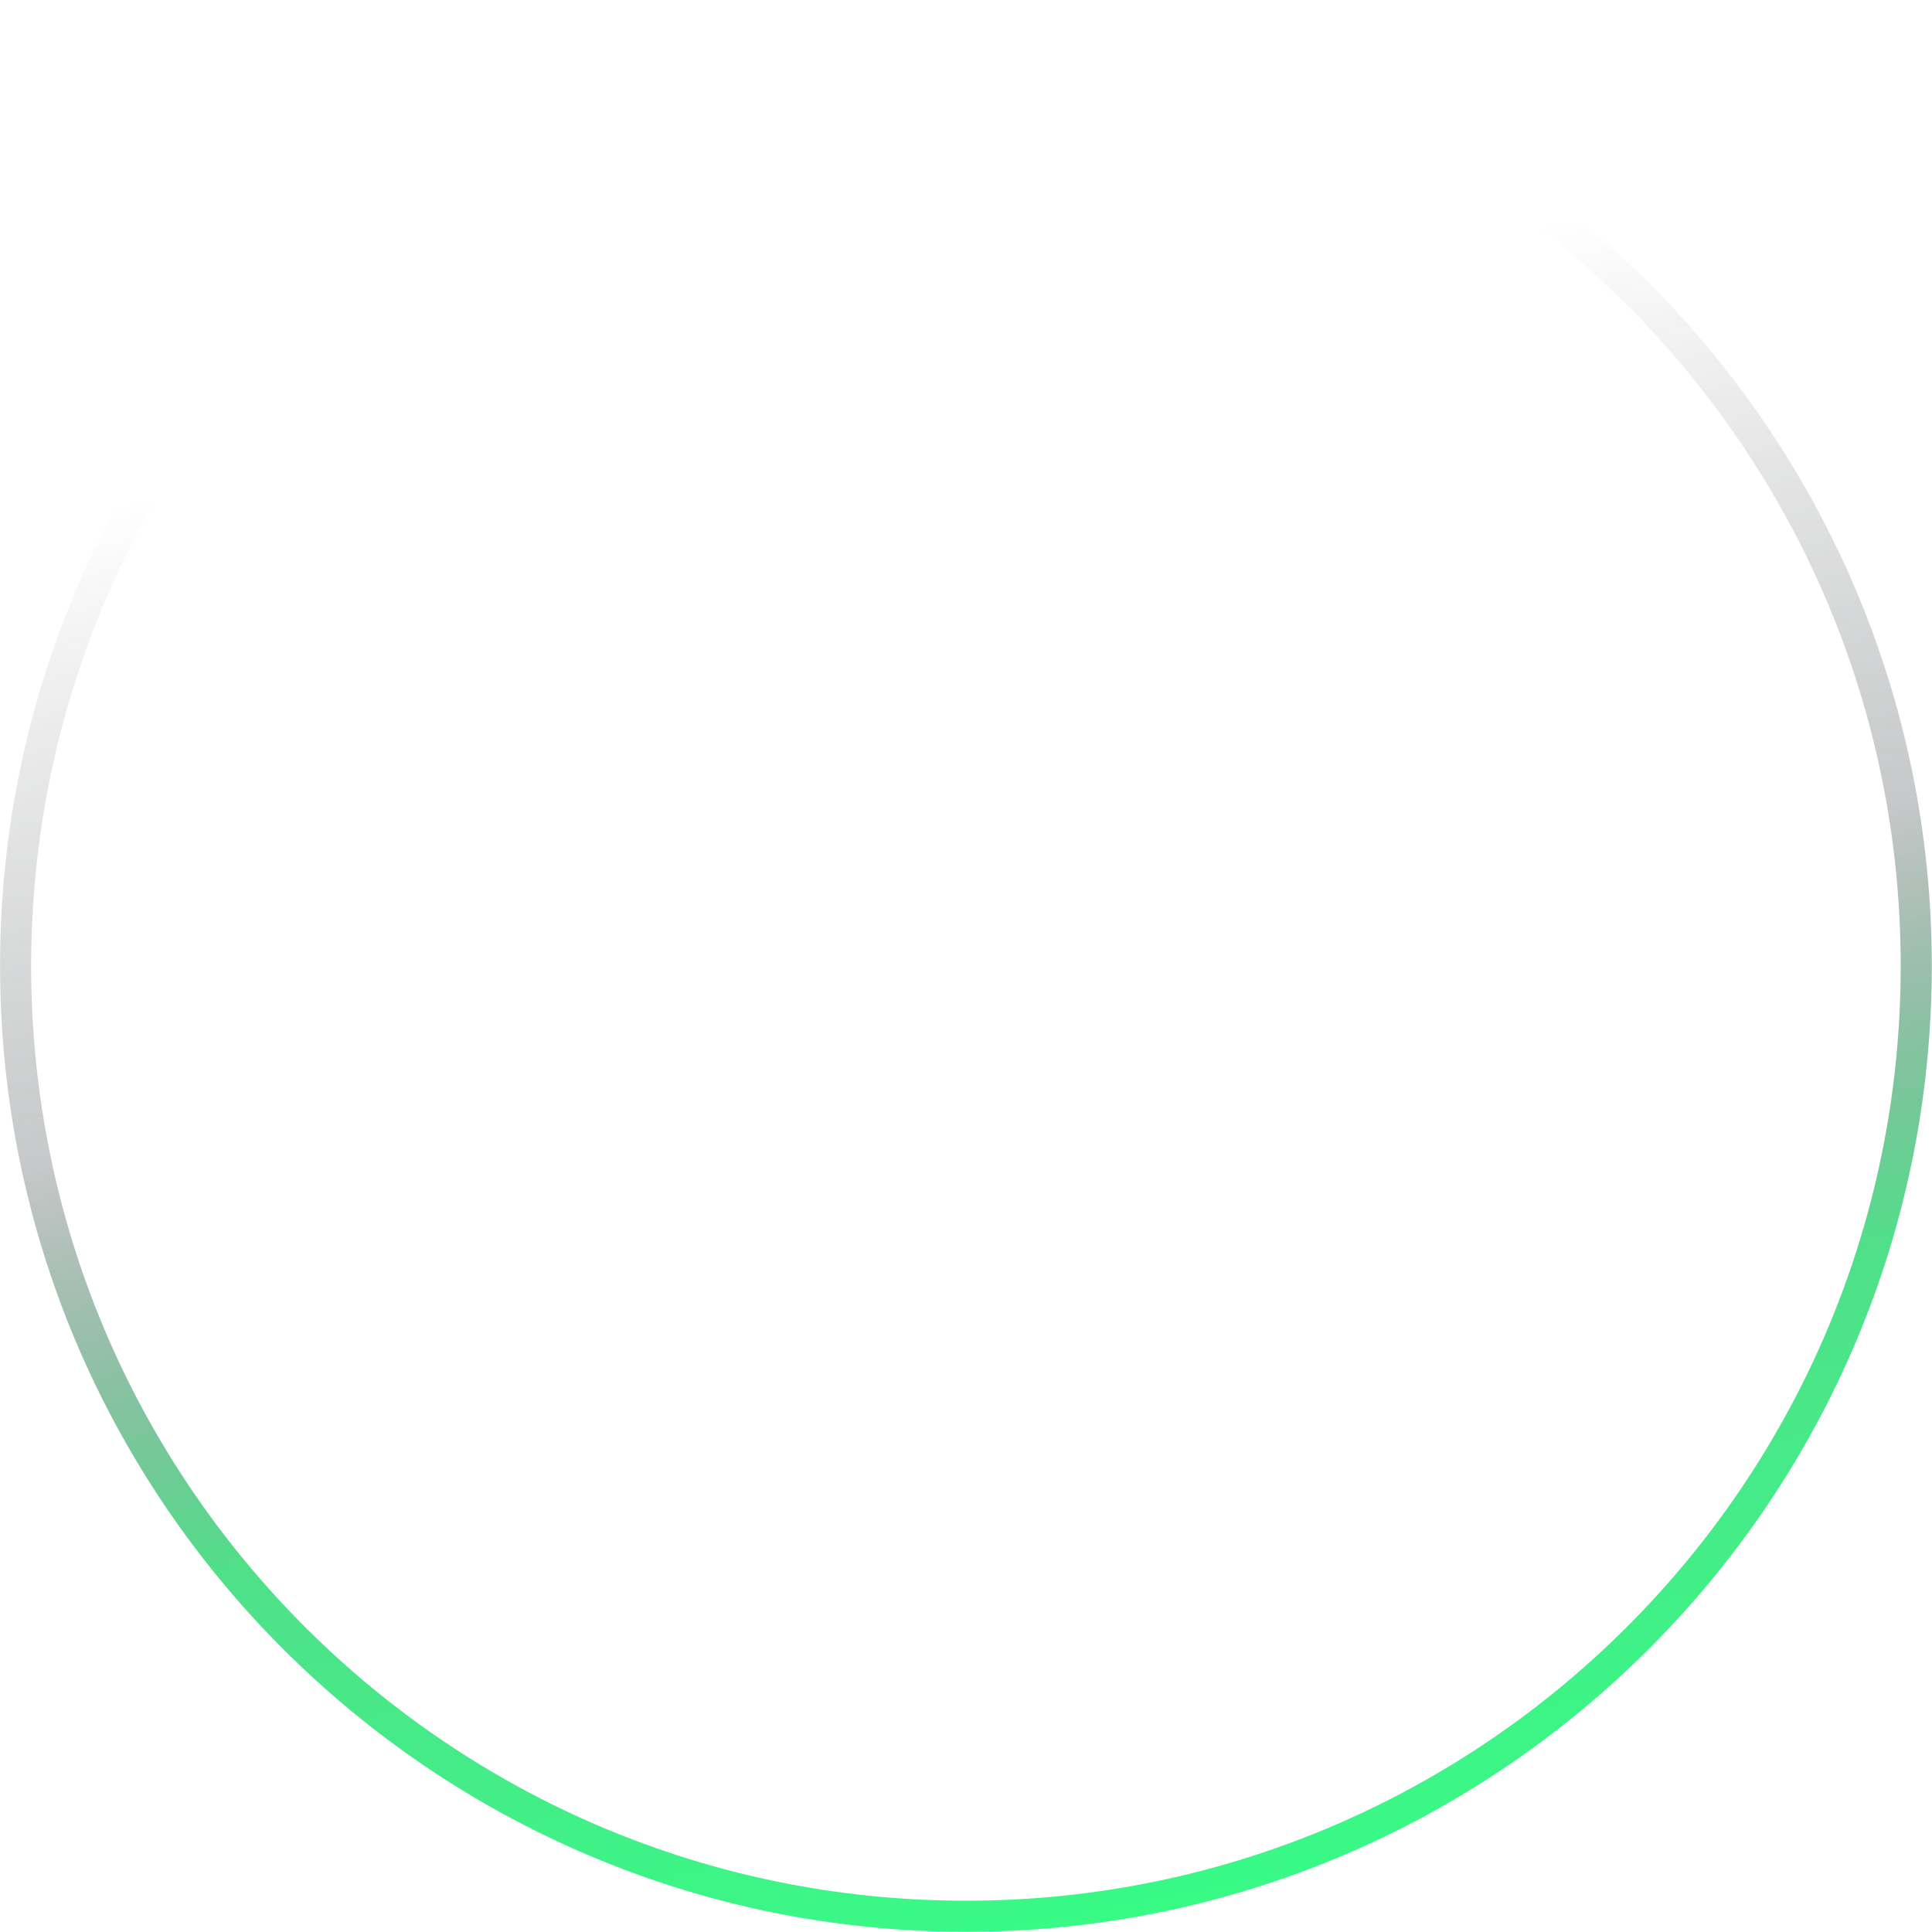 <svg width="746" height="746" viewBox="0 0 746 746" fill="none" xmlns="http://www.w3.org/2000/svg">
<path opacity="0.8" d="M739.918 372.972C739.918 170.314 575.631 6.027 372.972 6.027C170.314 6.027 6.026 170.314 6.026 372.972C6.026 575.631 170.314 739.918 372.972 739.918C575.631 739.918 739.918 575.631 739.918 372.972Z" stroke="url(#paint0_linear_519_7604)" stroke-width="12"/>
<defs>
<linearGradient id="paint0_linear_519_7604" x1="222.914" y1="61.278" x2="366.304" y2="791.691" gradientUnits="userSpaceOnUse">
<stop offset="0.13" stop-color="#262626" stop-opacity="0"/>
<stop offset="0.459" stop-color="#394144" stop-opacity="0.36"/>
<stop offset="0.683" stop-color="#24D86C"/>
<stop offset="1" stop-color="#00FF66"/>
</linearGradient>
</defs>
</svg>
